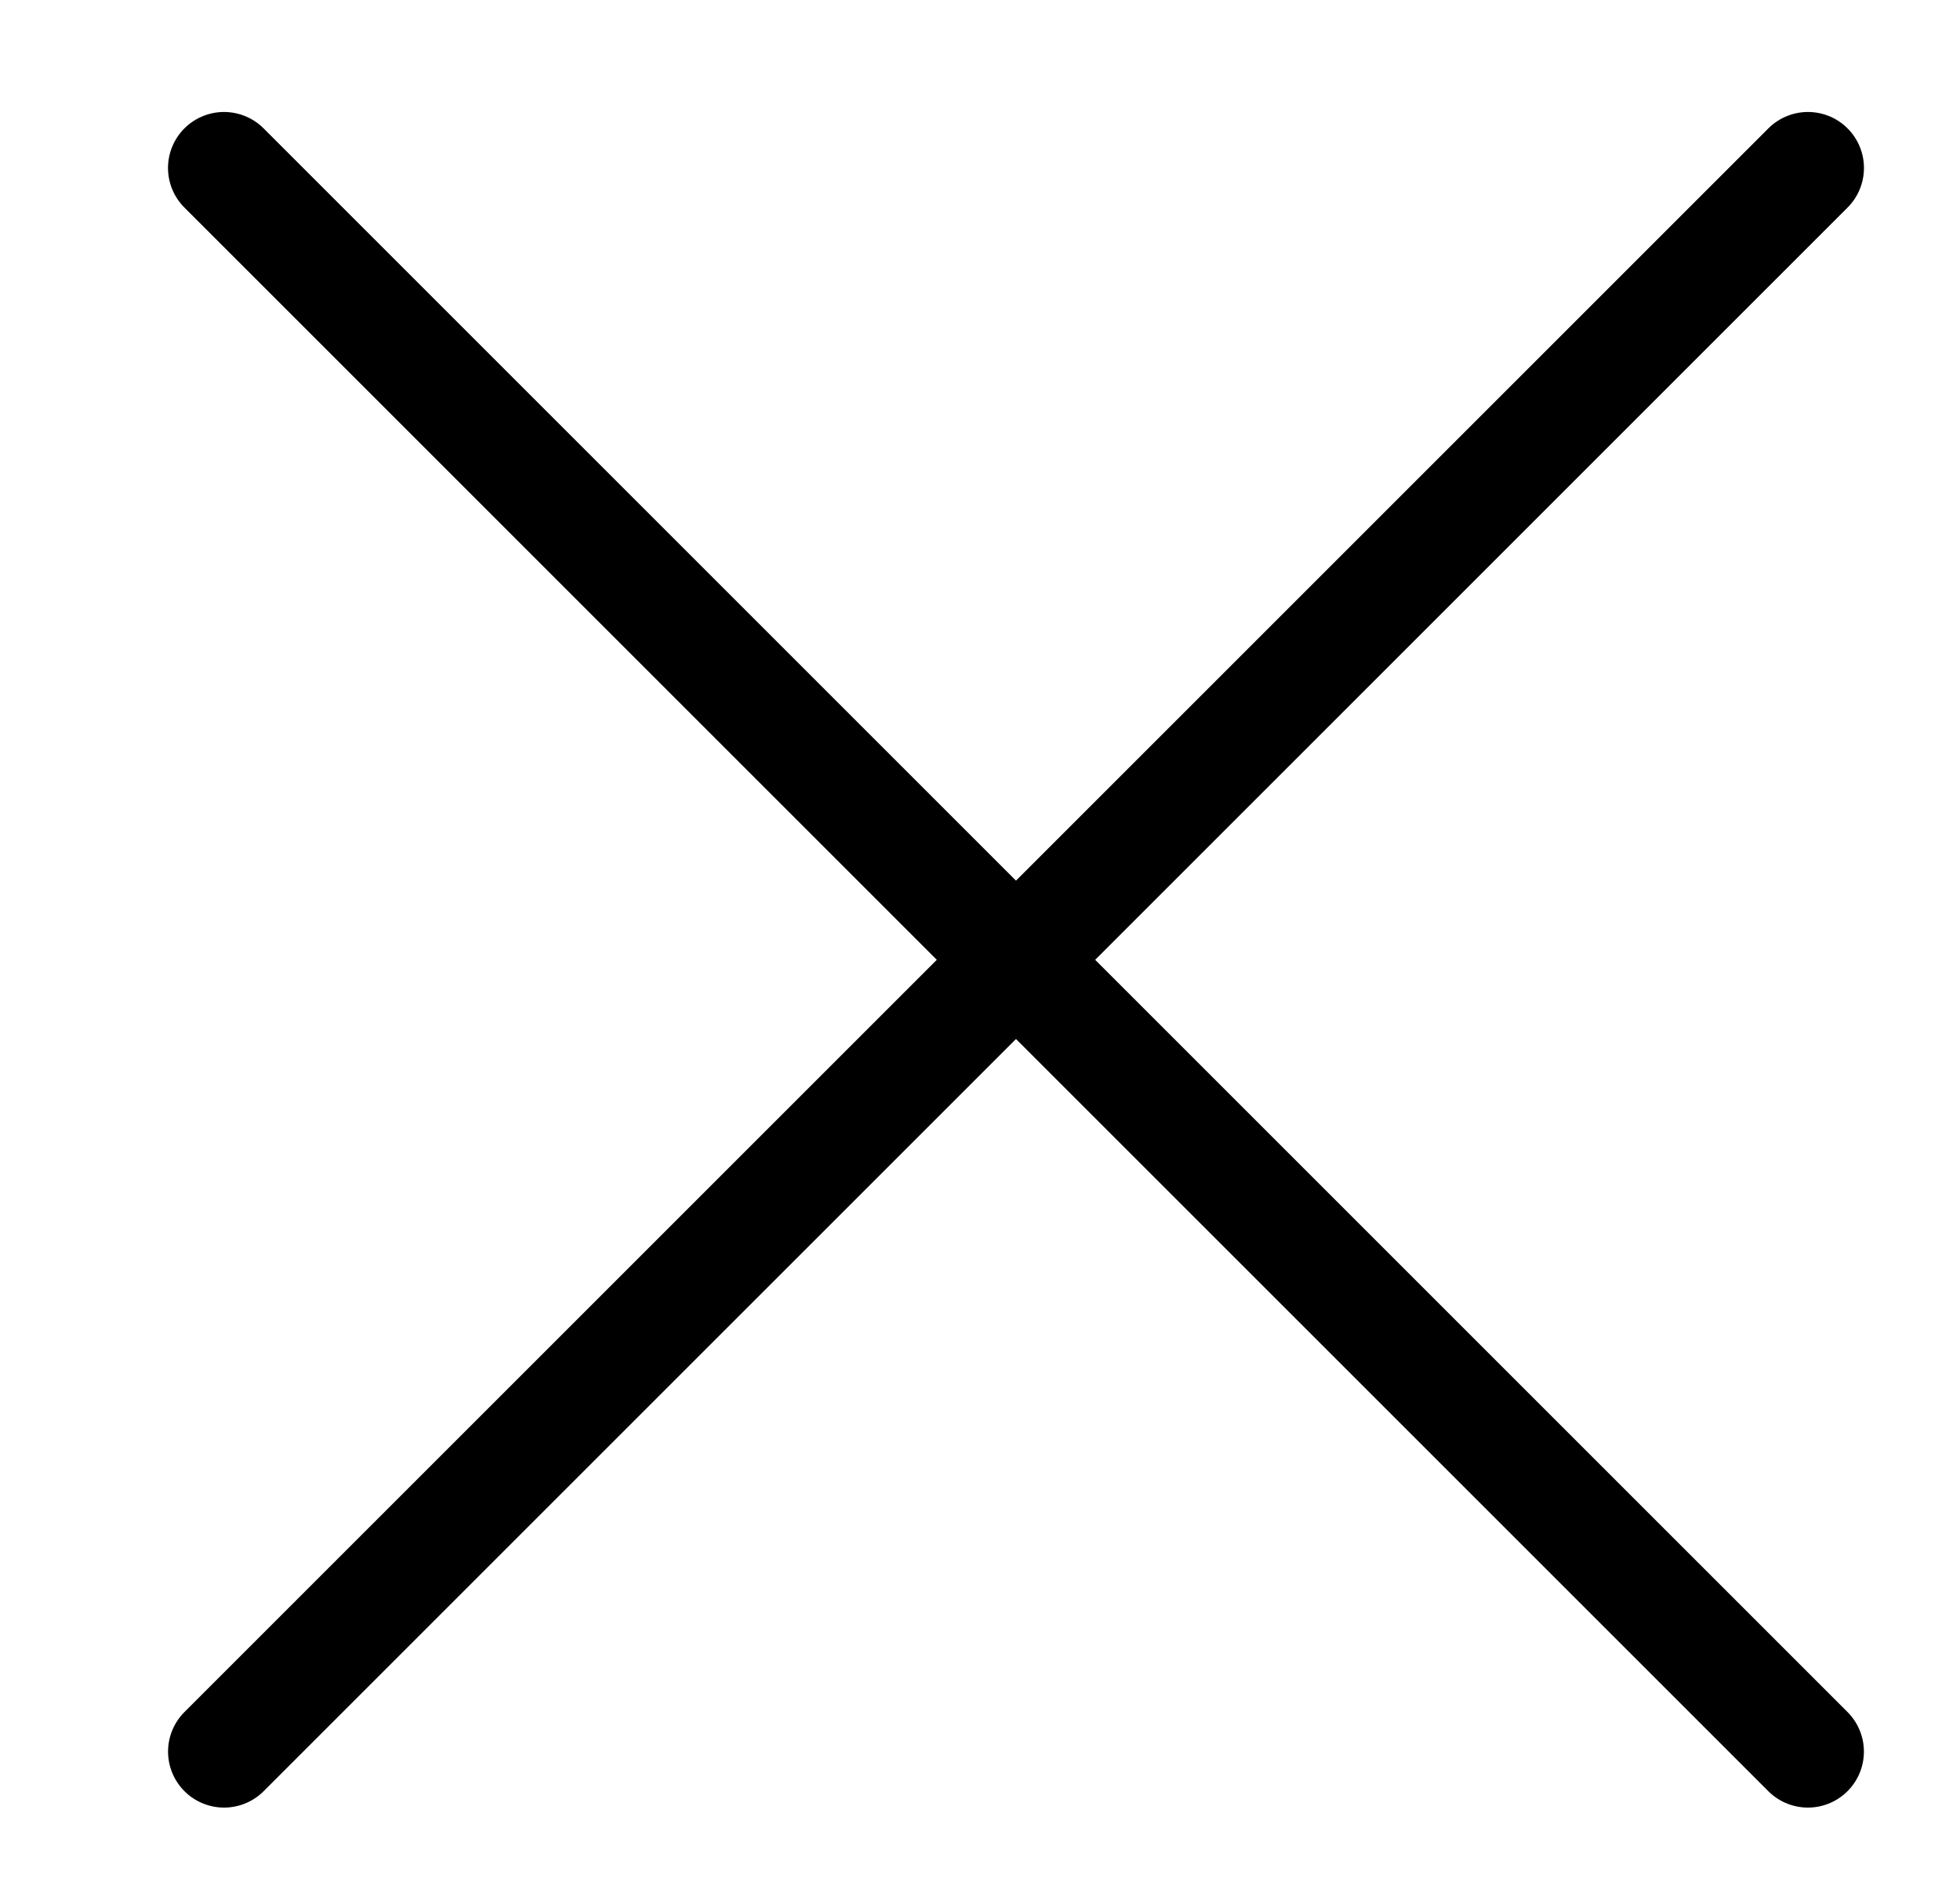 <?xml version="1.0" encoding="UTF-8"?> <svg xmlns="http://www.w3.org/2000/svg" width="35" height="34" viewBox="0 0 35 34" fill="none"><path d="M4 3L32.284 31.284" stroke="black" stroke-width="2" stroke-linecap="round"></path><path d="M32.285 3L4.001 31.284" stroke="black" stroke-width="2" stroke-linecap="round"></path></svg> 